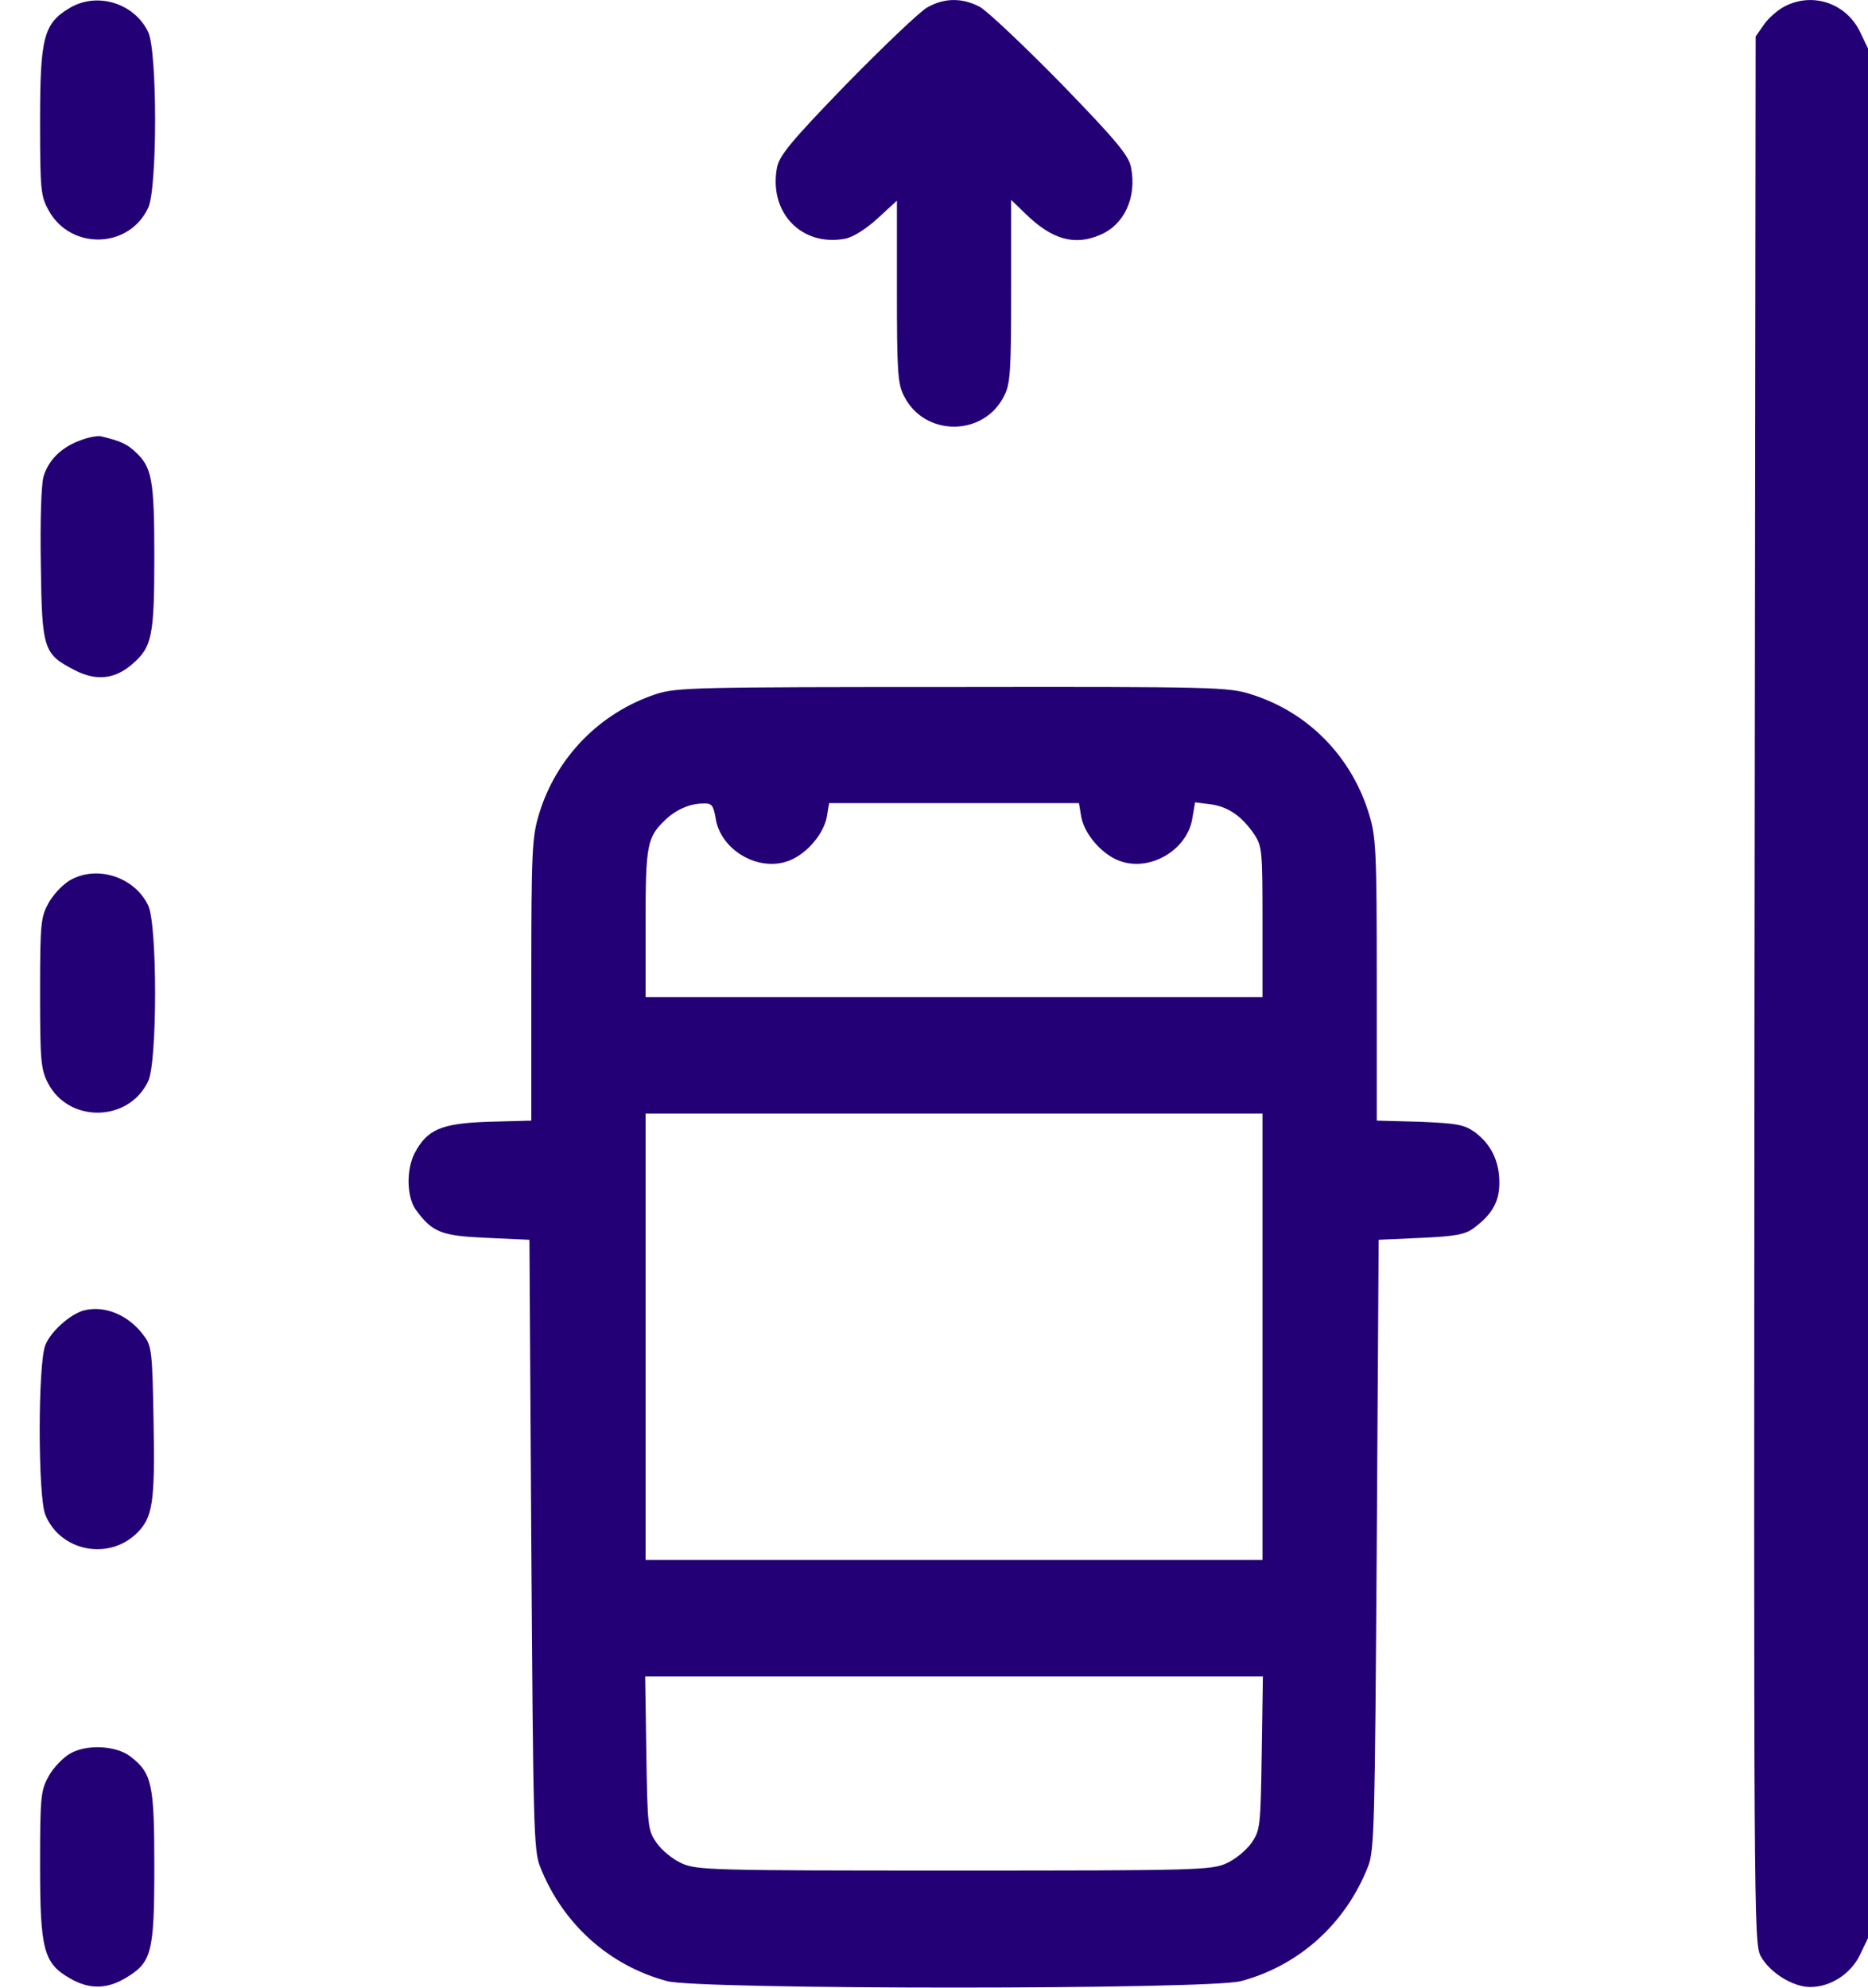 <svg xmlns="http://www.w3.org/2000/svg" width="47" height="50" viewBox="0 0 47 50" fill="none">
<path d="M1.746 0.205C1.095 0.595 1.008 0.947 1.008 3.075C1.008 4.804 1.028 4.94 1.229 5.302C1.785 6.298 3.251 6.259 3.73 5.224C3.96 4.735 3.96 1.298 3.73 0.81C3.385 0.078 2.436 -0.215 1.746 0.205Z" fill="#230076"/>
<path d="M23.333 0.185C23.151 0.283 22.241 1.152 21.302 2.109C19.894 3.564 19.606 3.915 19.549 4.218C19.338 5.35 20.171 6.21 21.264 6.005C21.465 5.966 21.791 5.76 22.078 5.497L22.567 5.048V7.333C22.567 9.305 22.586 9.656 22.739 9.949C23.247 10.994 24.761 10.994 25.269 9.949C25.422 9.656 25.441 9.305 25.441 7.313V5.028L25.805 5.38C26.467 6.024 27.032 6.19 27.683 5.907C28.287 5.653 28.603 4.97 28.459 4.218C28.402 3.915 28.115 3.564 26.706 2.109C25.767 1.152 24.847 0.283 24.656 0.175C24.215 -0.059 23.765 -0.059 23.333 0.185Z" fill="#230076"/>
<path d="M44.911 0.156C44.739 0.244 44.499 0.449 44.384 0.615L44.173 0.918L44.145 24.889C44.126 48.098 44.126 48.87 44.298 49.202C44.518 49.612 45.103 49.983 45.544 49.983C46.061 49.983 46.569 49.651 46.799 49.172L47 48.753V24.986V1.22L46.799 0.8C46.454 0.088 45.62 -0.205 44.911 0.156Z" fill="#230076"/>
<path d="M2.033 11.073C1.545 11.248 1.219 11.571 1.094 11.991C1.037 12.205 1.008 13.084 1.027 14.217C1.056 16.355 1.094 16.453 1.89 16.863C2.426 17.136 2.886 17.087 3.327 16.707C3.825 16.277 3.883 16.004 3.883 14.002C3.883 12.059 3.825 11.746 3.394 11.356C3.193 11.17 3.03 11.092 2.541 10.975C2.465 10.956 2.235 10.995 2.033 11.073Z" fill="#230076"/>
<path d="M16.511 17.458C15.093 17.927 13.991 19.05 13.56 20.485C13.388 21.052 13.368 21.403 13.368 24.645V28.189L12.295 28.218C11.088 28.258 10.743 28.414 10.427 29.019C10.216 29.439 10.235 30.122 10.465 30.435C10.877 31.001 11.107 31.089 12.248 31.138L13.321 31.187L13.368 38.852C13.416 45.901 13.426 46.556 13.589 46.956C14.154 48.391 15.323 49.446 16.789 49.836C17.604 50.051 30.405 50.051 31.219 49.836C32.685 49.446 33.854 48.391 34.419 46.956C34.582 46.556 34.592 45.901 34.64 38.852L34.688 31.187L35.761 31.138C36.642 31.099 36.872 31.05 37.093 30.884C37.543 30.542 37.725 30.23 37.725 29.751C37.725 29.205 37.514 28.785 37.112 28.482C36.834 28.287 36.661 28.258 35.722 28.218L34.64 28.189V24.645C34.64 21.403 34.621 21.052 34.448 20.485C34.007 19.03 32.915 17.917 31.487 17.468C30.913 17.282 30.577 17.273 23.966 17.282C17.556 17.282 17.019 17.292 16.511 17.458ZM18.006 20.583C18.121 21.354 19.022 21.911 19.779 21.676C20.239 21.54 20.718 21.012 20.804 20.544L20.861 20.202H24.004H27.147L27.204 20.544C27.291 21.012 27.77 21.54 28.23 21.676C28.987 21.911 29.887 21.354 30.002 20.573L30.069 20.183L30.453 20.231C30.903 20.29 31.248 20.534 31.554 20.983C31.756 21.286 31.765 21.393 31.765 23.19V25.084H24.004H16.243V23.229C16.243 21.247 16.281 21.061 16.741 20.622C17.009 20.368 17.355 20.212 17.69 20.212C17.91 20.202 17.948 20.251 18.006 20.583ZM31.765 33.628V39.242H24.004H16.243V33.628V28.013H24.004H31.765V33.628ZM31.746 44.095C31.717 45.96 31.708 46.038 31.487 46.36C31.363 46.536 31.085 46.77 30.865 46.868C30.491 47.044 30.108 47.054 24.004 47.054C17.901 47.054 17.517 47.044 17.144 46.868C16.923 46.77 16.645 46.536 16.521 46.36C16.3 46.038 16.291 45.96 16.262 44.095L16.233 42.172H24.004H31.775L31.746 44.095Z" fill="#230076"/>
<path d="M1.775 22.135C1.593 22.233 1.344 22.497 1.229 22.702C1.028 23.063 1.008 23.2 1.008 24.967C1.008 26.666 1.028 26.891 1.2 27.232C1.717 28.258 3.241 28.238 3.73 27.193C3.96 26.705 3.96 23.268 3.73 22.78C3.394 22.067 2.455 21.755 1.775 22.135Z" fill="#230076"/>
<path d="M2.11 32.964C1.775 33.052 1.277 33.491 1.142 33.833C0.951 34.292 0.951 37.651 1.142 38.109C1.516 39.017 2.714 39.262 3.432 38.578C3.844 38.178 3.902 37.807 3.864 35.756C3.835 34.047 3.816 33.862 3.634 33.618C3.25 33.081 2.637 32.827 2.11 32.964Z" fill="#230076"/>
<path d="M1.775 44.105C1.593 44.203 1.344 44.466 1.229 44.671C1.028 45.033 1.008 45.169 1.008 46.898C1.008 49.046 1.095 49.388 1.765 49.768C2.235 50.042 2.685 50.042 3.155 49.759C3.816 49.368 3.883 49.134 3.883 46.956C3.883 44.876 3.825 44.603 3.279 44.183C2.925 43.91 2.187 43.871 1.775 44.105Z" fill="#230076"/>
</svg>